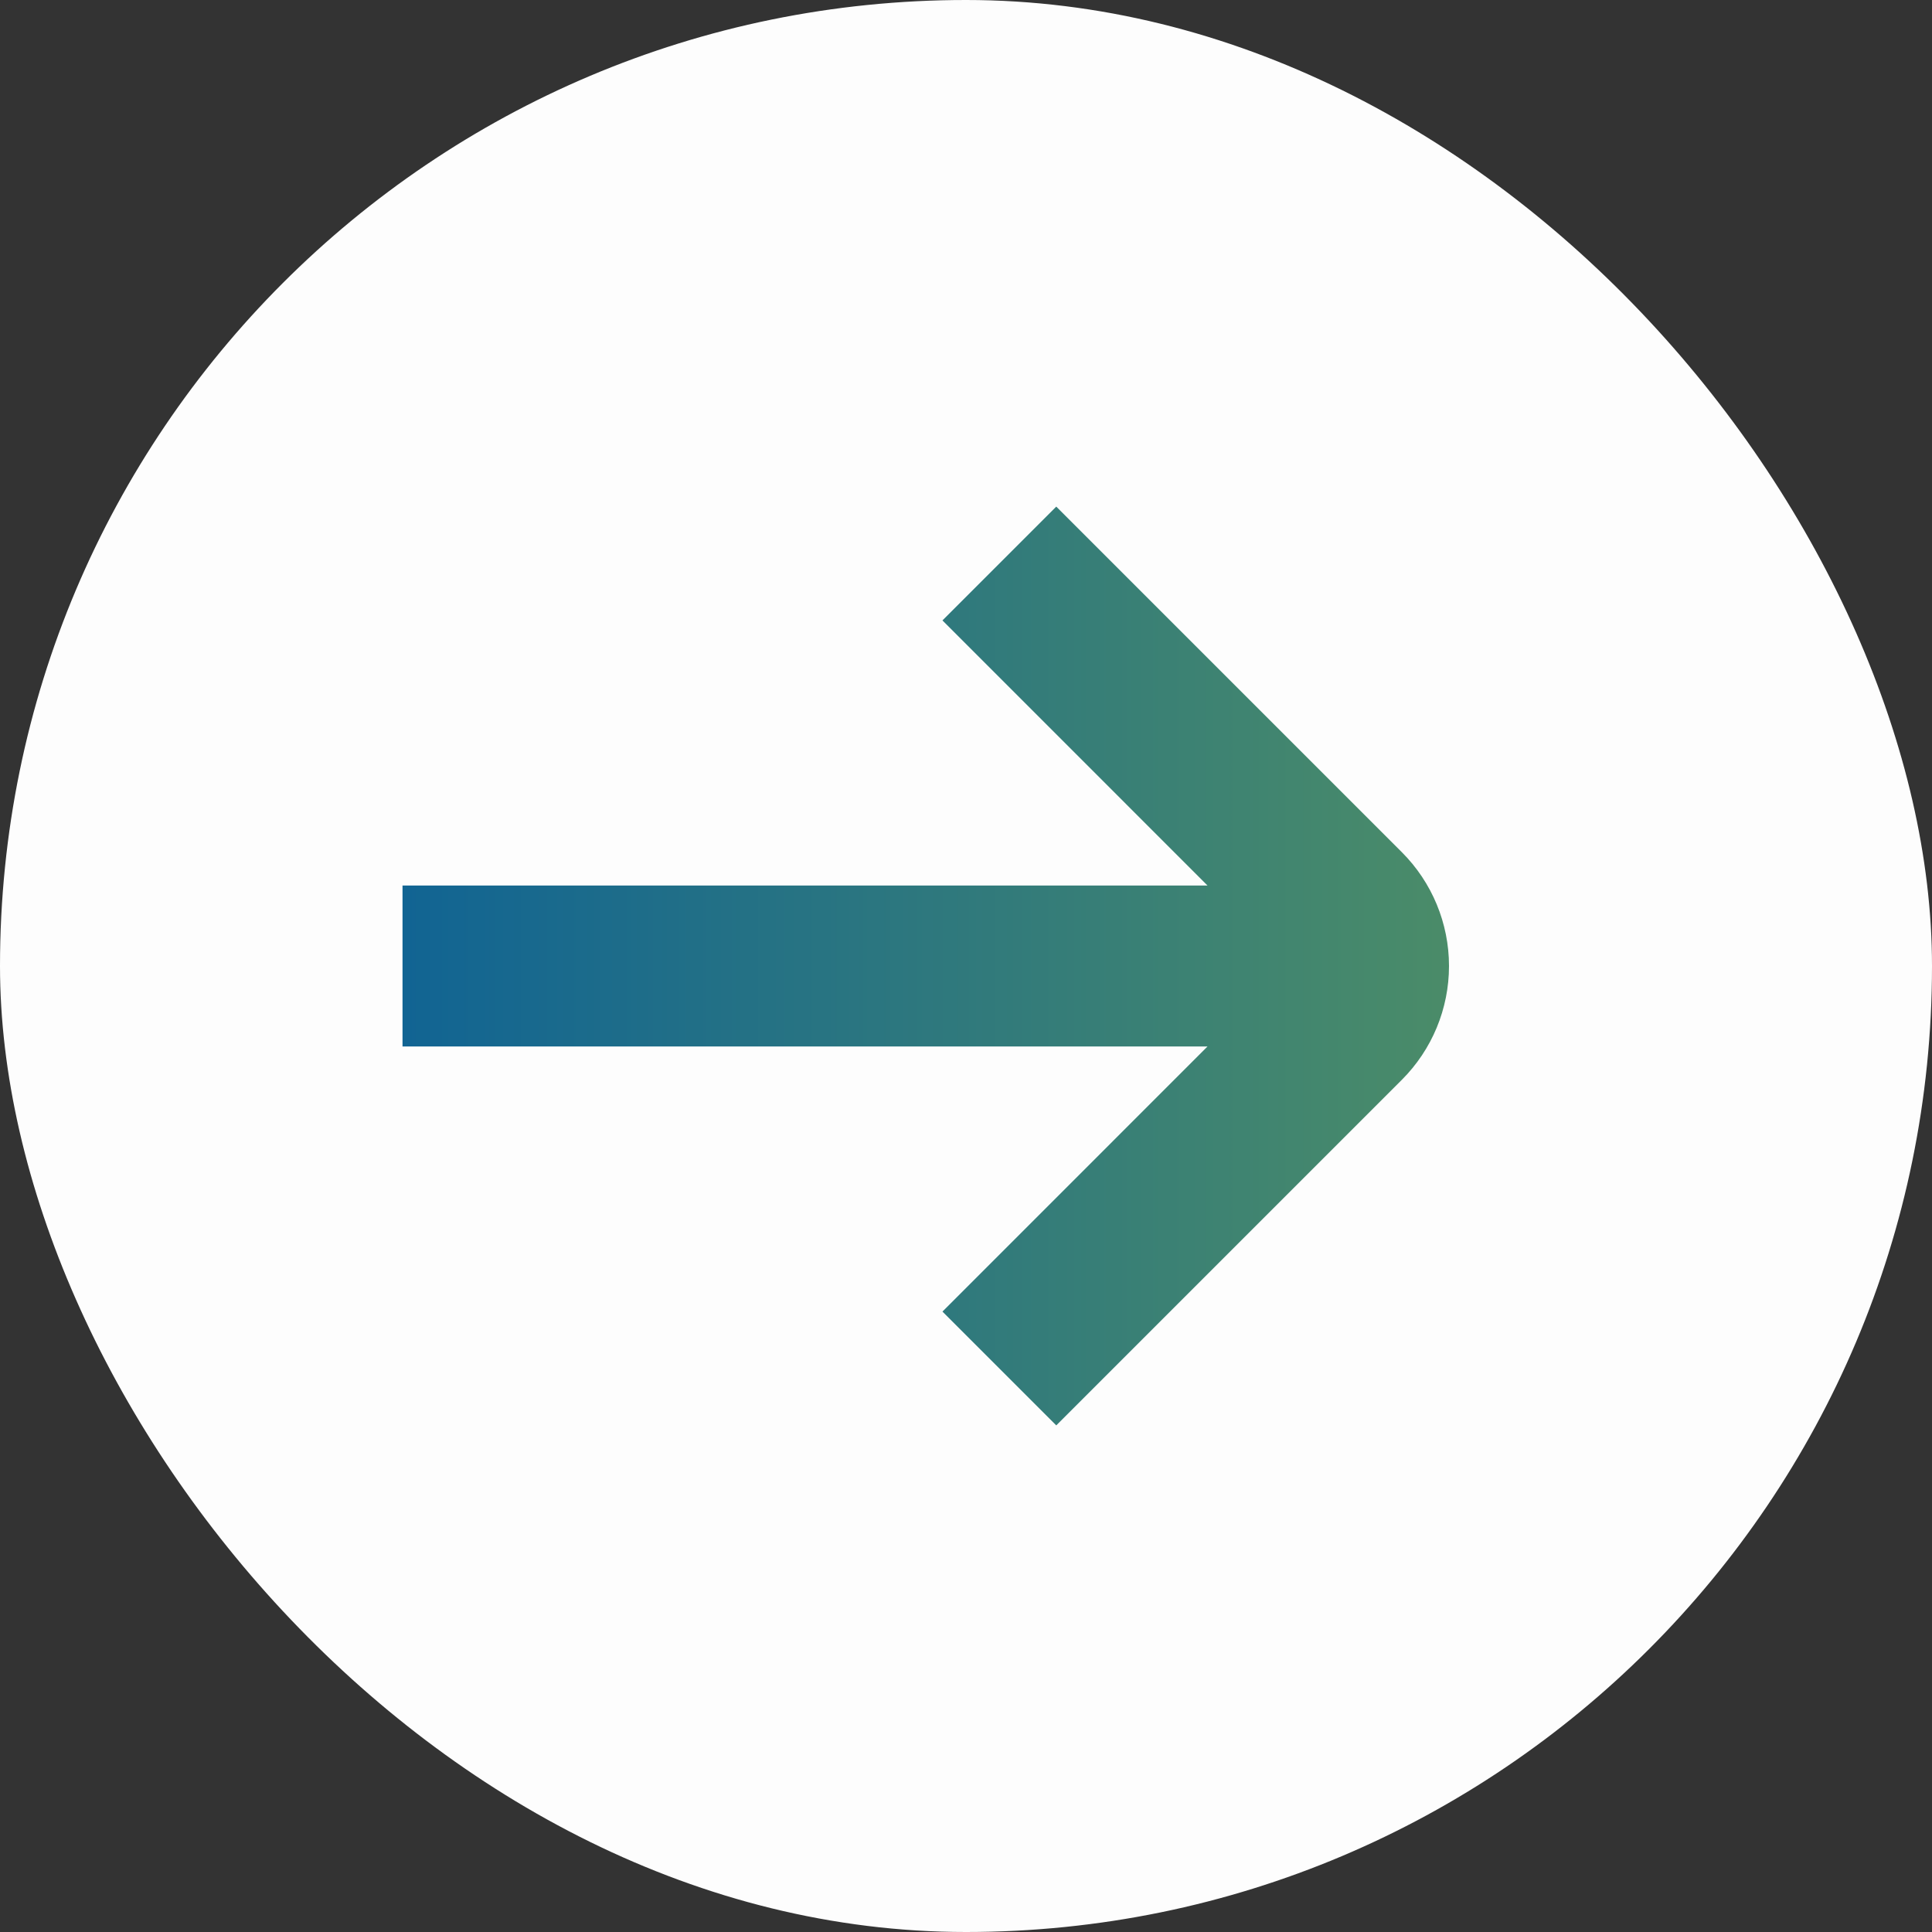 <svg width="32" height="32" viewBox="0 0 32 32" fill="none" xmlns="http://www.w3.org/2000/svg">
<rect x="0" y="0" width="32" height="32" fill="#333333" stroke="none"/>
<rect width="32" height="32" rx="16" fill="#FDFDFD"/>
<path d="M23.219 14.115L17.495 8.391L15.61 10.276L20 14.667H6.667V17.333H20L15.61 21.724L17.495 23.609L23.219 17.885C23.719 17.385 24 16.707 24 16C24 15.293 23.719 14.615 23.219 14.115V14.115Z" fill="url(#paint0_linear_3353_200)"/>
<defs>
<linearGradient id="paint0_linear_3353_200" x1="48.875" y1="16" x2="6.667" y2="16" gradientUnits="userSpaceOnUse">
<stop offset="0.235" stop-color="#7CAE44"/>
<stop offset="1" stop-color="#116493"/>
</linearGradient>
</defs>
</svg>
